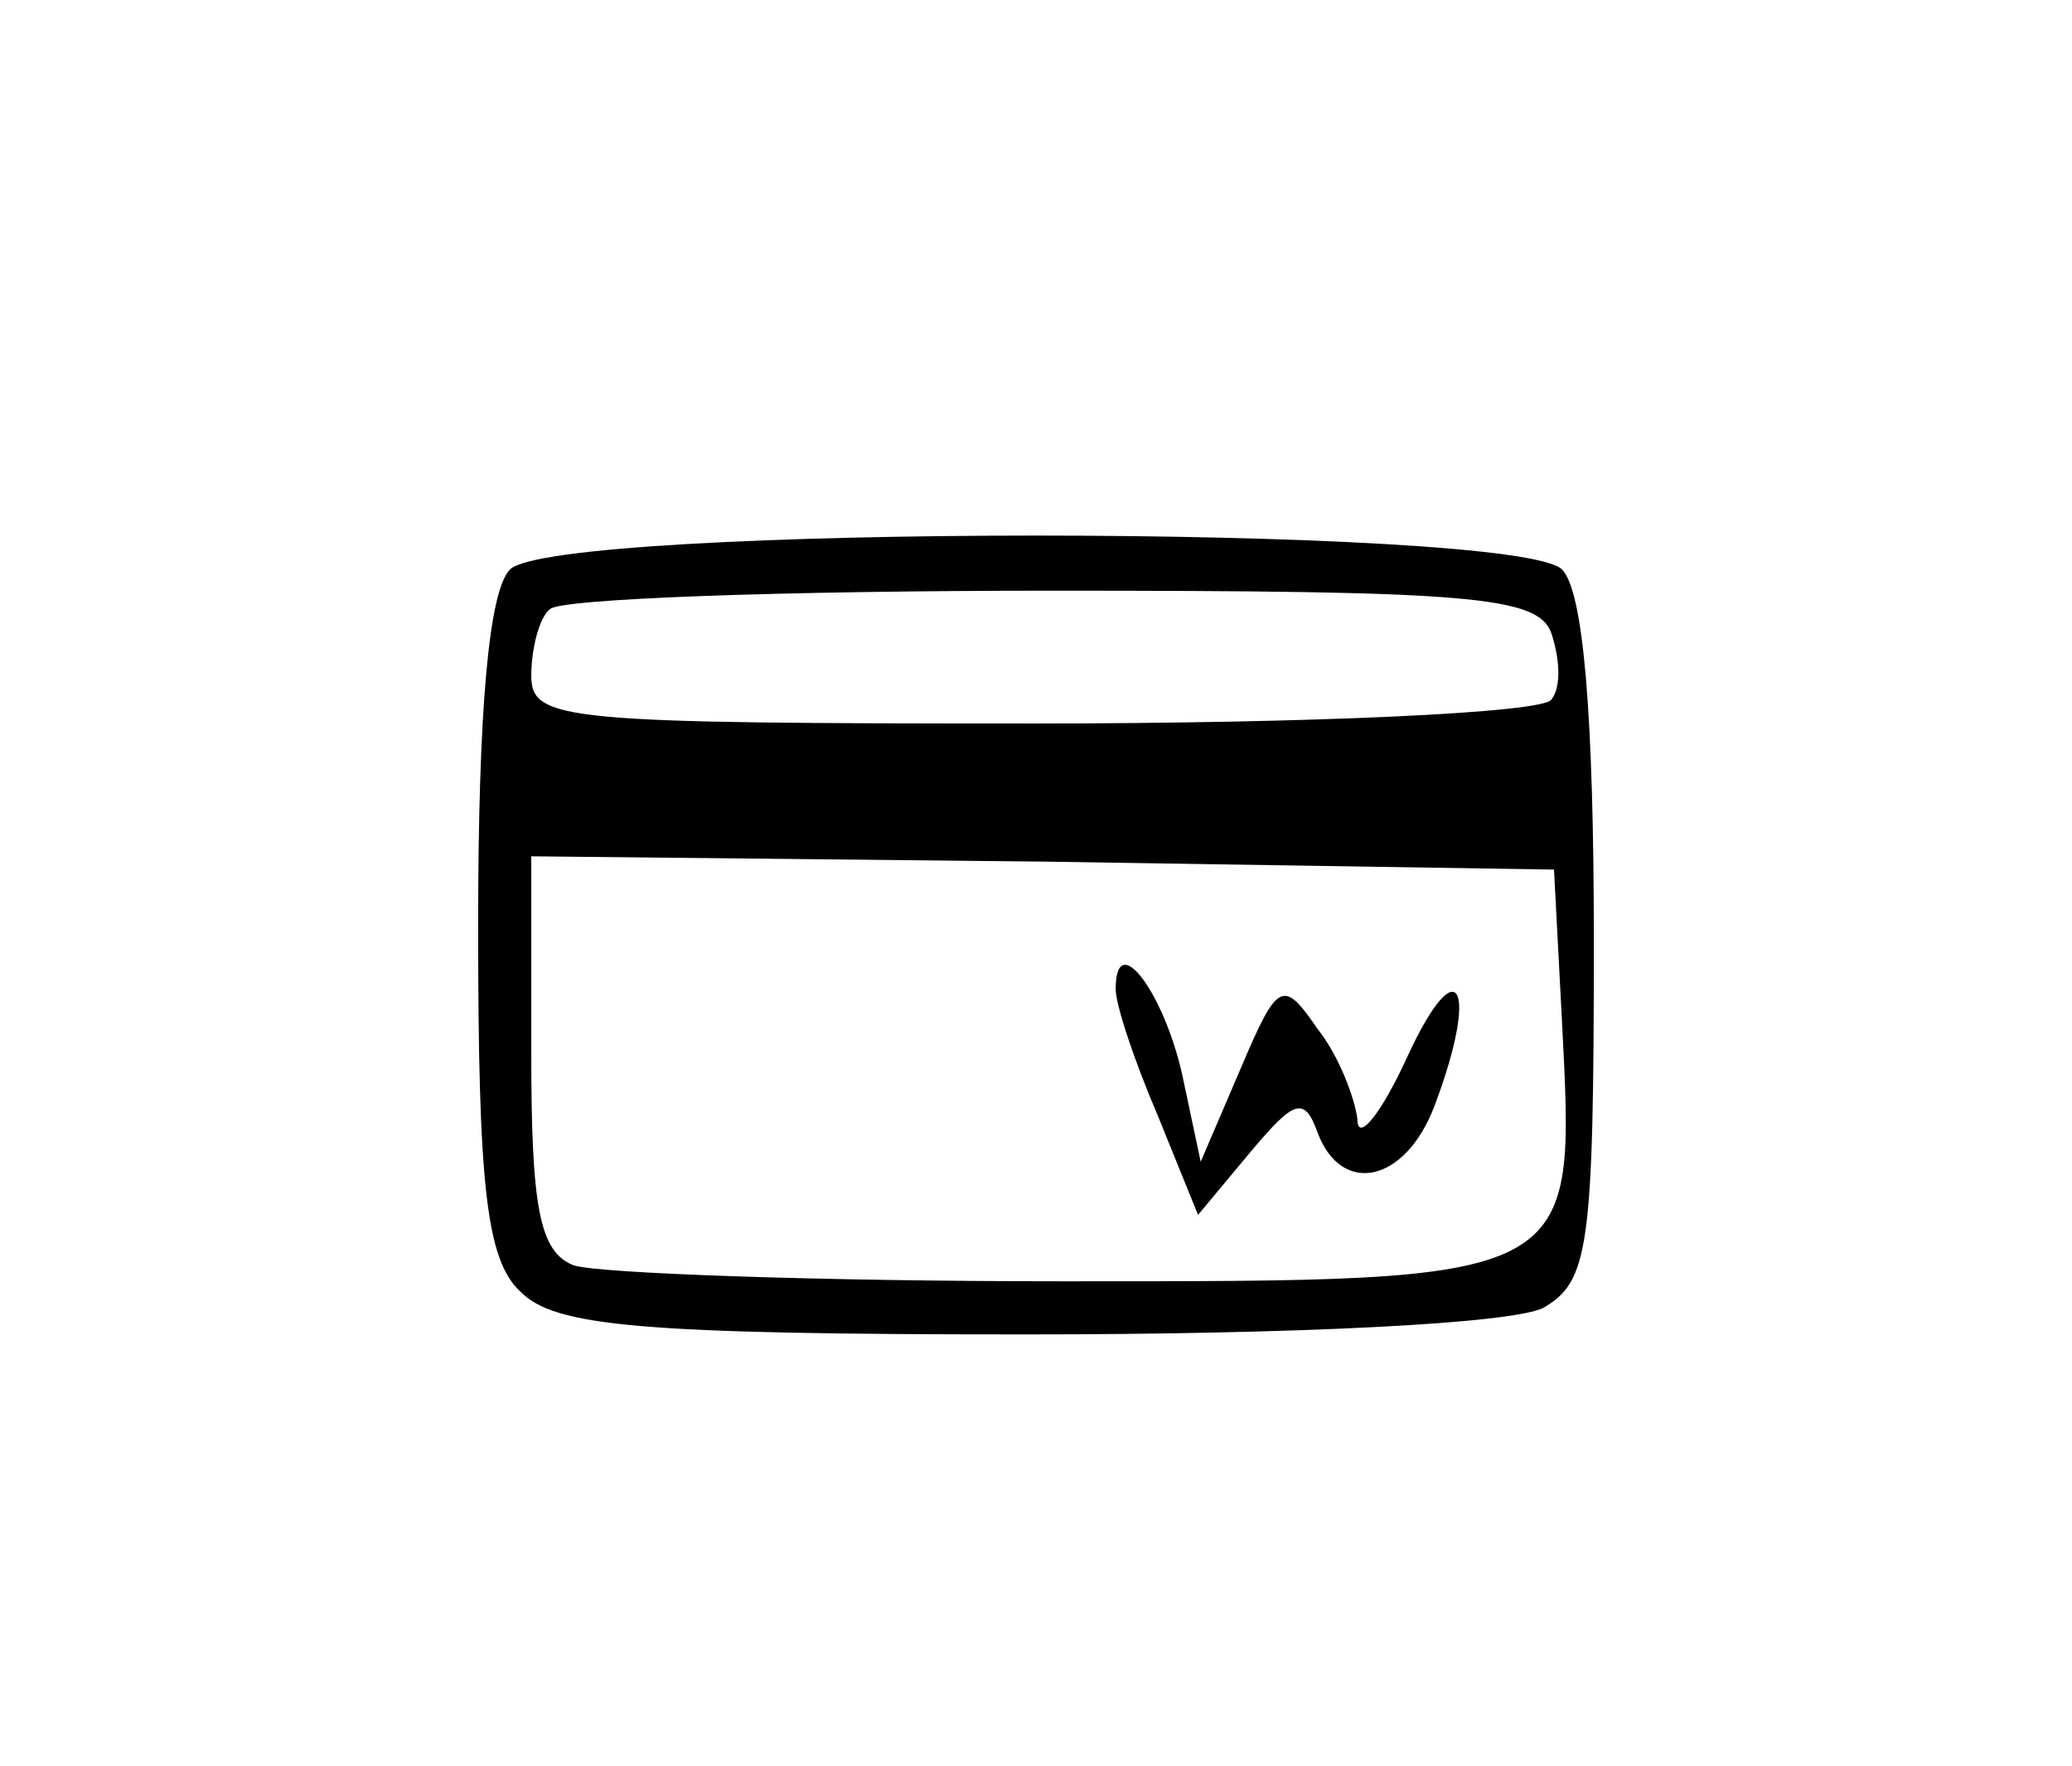 <?xml version="1.0" standalone="no"?>
<!DOCTYPE svg PUBLIC "-//W3C//DTD SVG 20010904//EN"
        "http://www.w3.org/TR/2001/REC-SVG-20010904/DTD/svg10.dtd">
<svg version="1.0" xmlns="http://www.w3.org/2000/svg"
     width="88pt" height="75pt" viewBox="0 0 78 60"
     preserveAspectRatio="xMidYMid meet">

    <g transform="translate(0,57) scale(0.1,-0.1)"
       fill="#000000" stroke="none">
        <path d="M192 388 c-8 -8 -12 -53 -12 -134 0 -98 3 -126 16 -138 13 -13 45
-16 190 -16 102 0 183 4 195 10 17 10 19 22 19 138 0 86 -4 132 -12 140 -17
17 -379 17 -396 0z m392 -24 c3 -9 4 -20 0 -25 -3 -5 -90 -9 -195 -9 -177 0
-189 1 -189 18 0 10 3 22 7 25 3 4 88 7 189 7 157 0 183 -2 188 -16z m4 -146
c5 -99 8 -98 -188 -98 -92 0 -175 3 -184 6 -13 5 -16 22 -16 80 l0 74 193 -2
192 -3 3 -57z"/>
        <path d="M420 230 c0 -6 7 -27 16 -48 l15 -37 20 24 c16 19 20 21 25 7 9 -24
33 -19 44 10 17 45 9 60 -10 19 -10 -22 -19 -33 -19 -24 -1 8 -7 24 -15 34
-13 19 -15 18 -29 -15 l-15 -35 -7 33 c-7 31 -25 55 -25 32z"/>
    </g>
</svg>